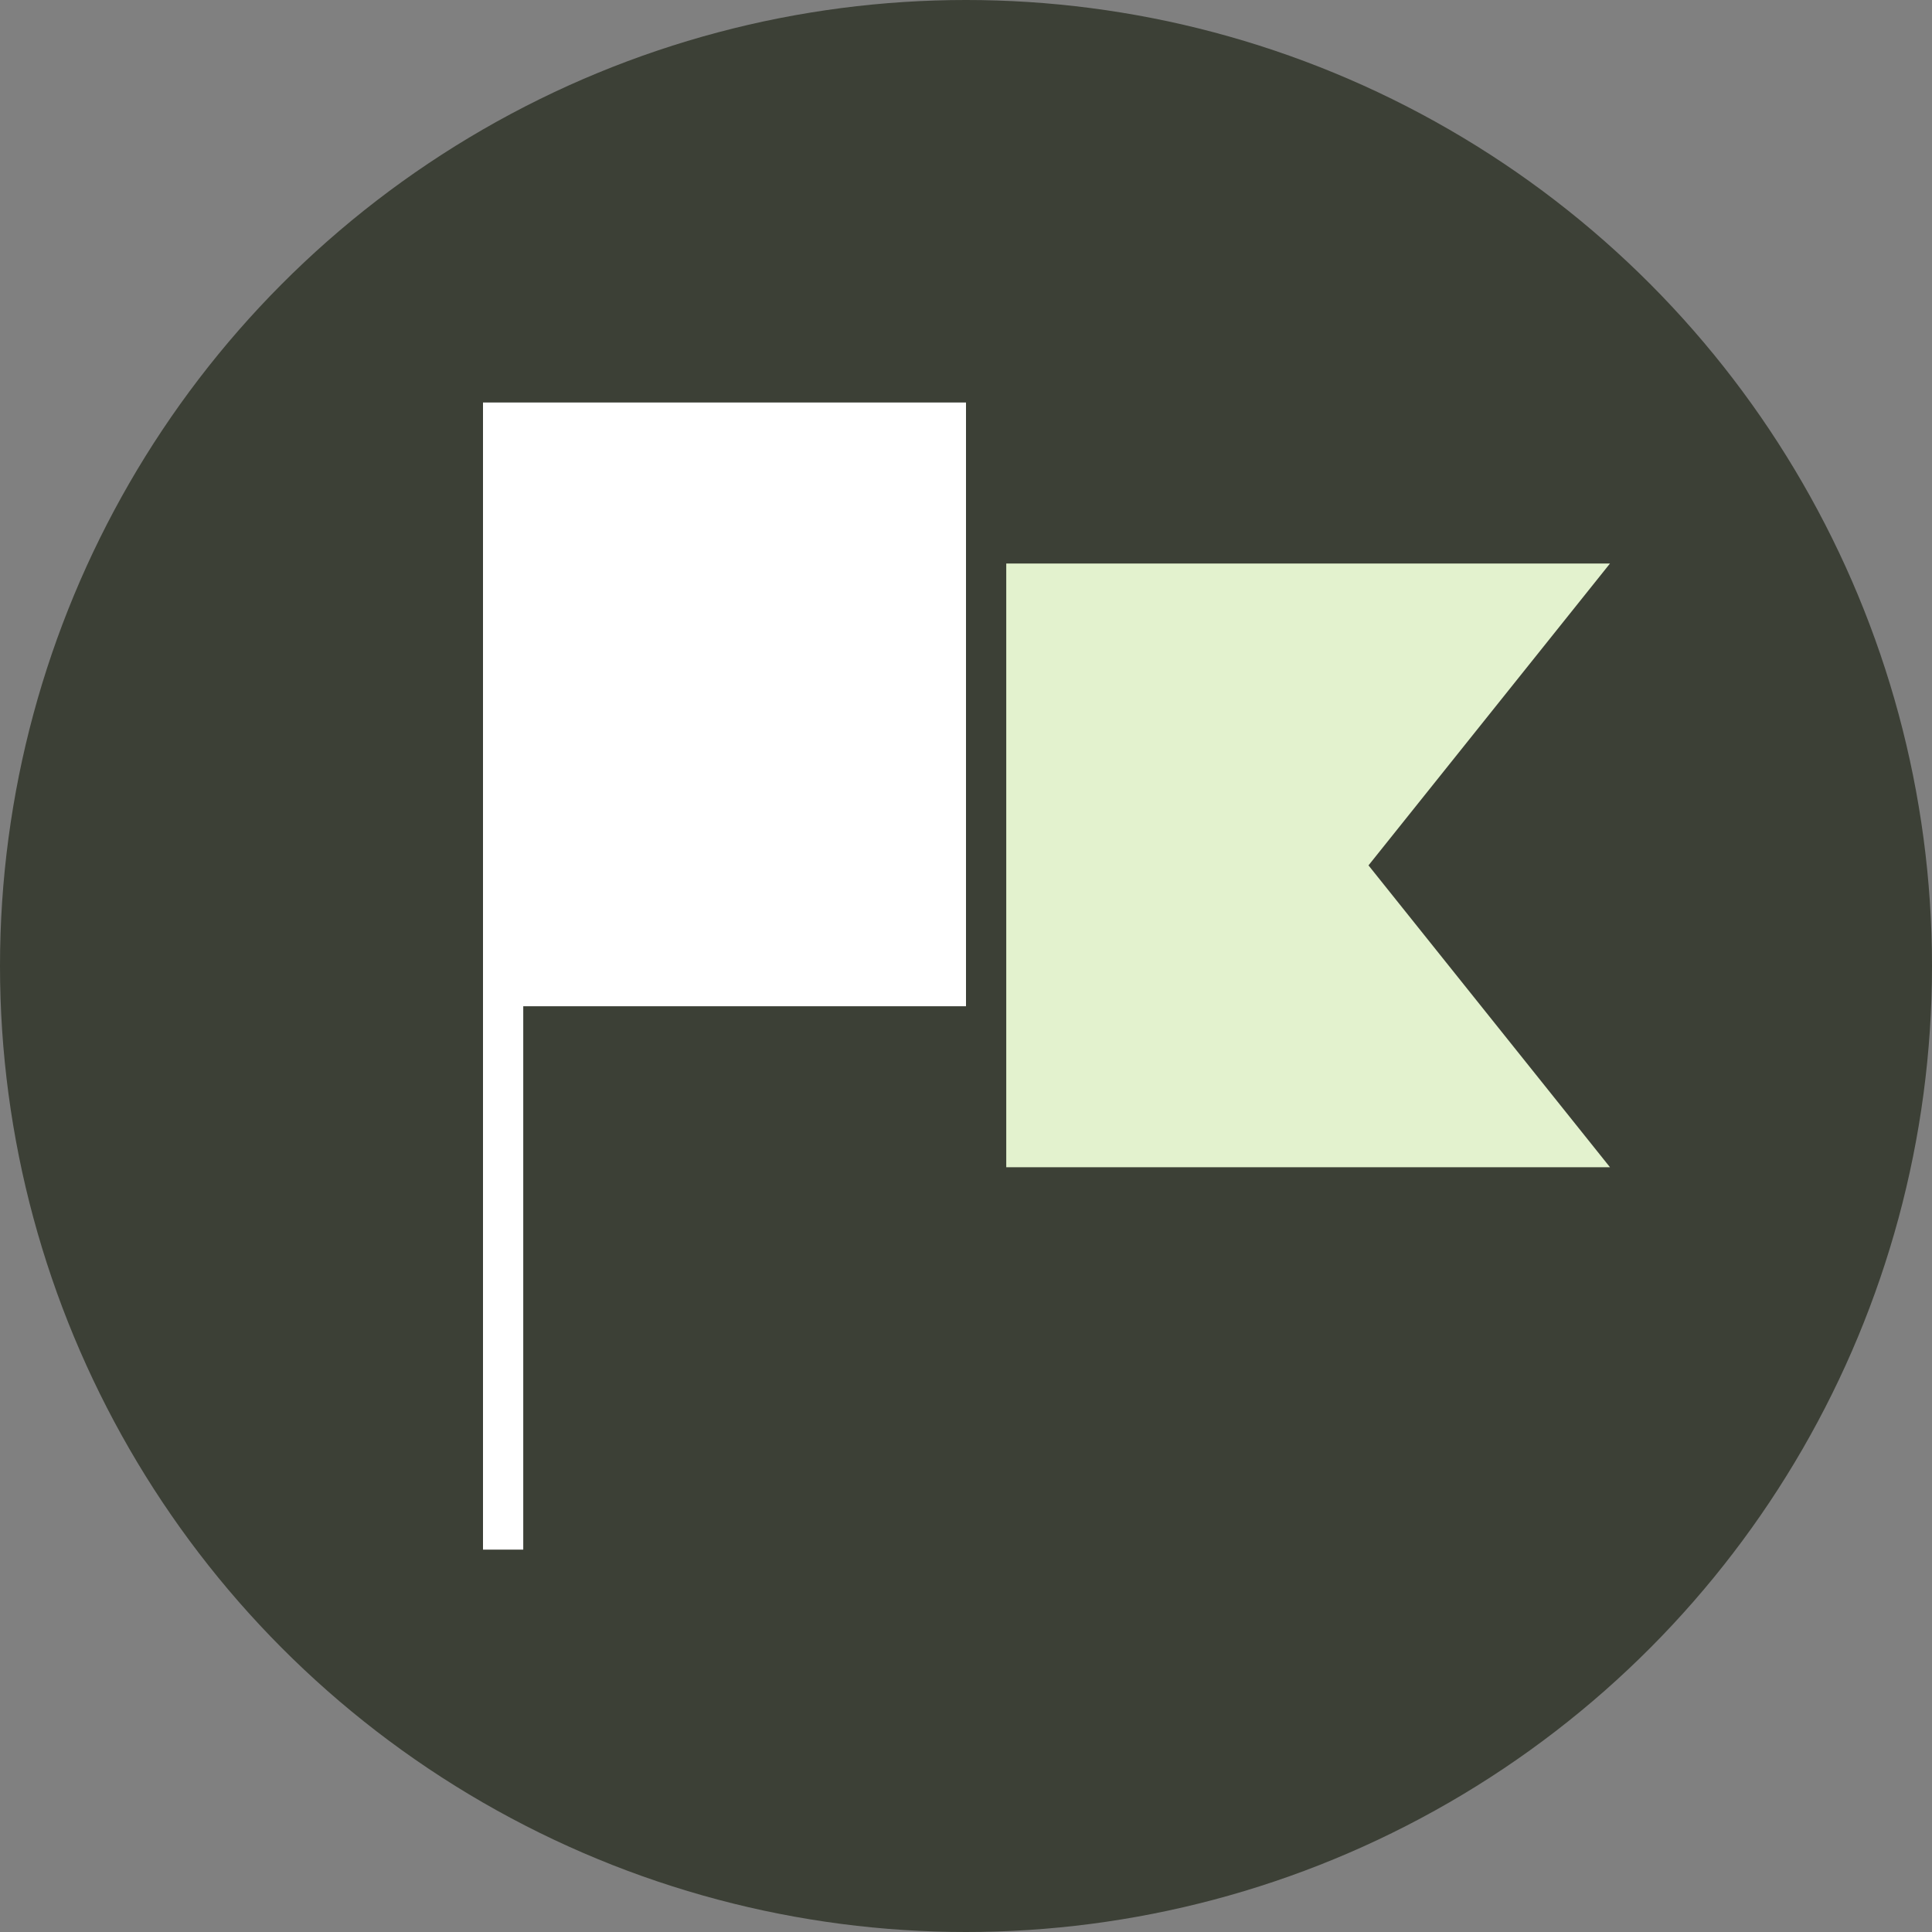 <svg width="96" height="96" viewBox="0 0 96 96" fill="none" xmlns="http://www.w3.org/2000/svg">
<rect x="0" y="0" width="96" height="96" fill="#808080" stroke="none"/>
<g clip-path="url(#clip0_5323_1234)">
<circle cx="48" cy="48" r="48" fill="#3C4036"/>
<path fill-rule="evenodd" clip-rule="evenodd" d="M48 20H24V43V50V77H26V50H48V20Z" fill="white"/>
<path d="M50 28H80L68 43L80 58H50V28Z" fill="#E3F2CE"/>
</g>
<defs>
<clipPath id="clip0_5323_1234">
<rect width="96" height="96" fill="white"/>
</clipPath>
</defs>
</svg>
